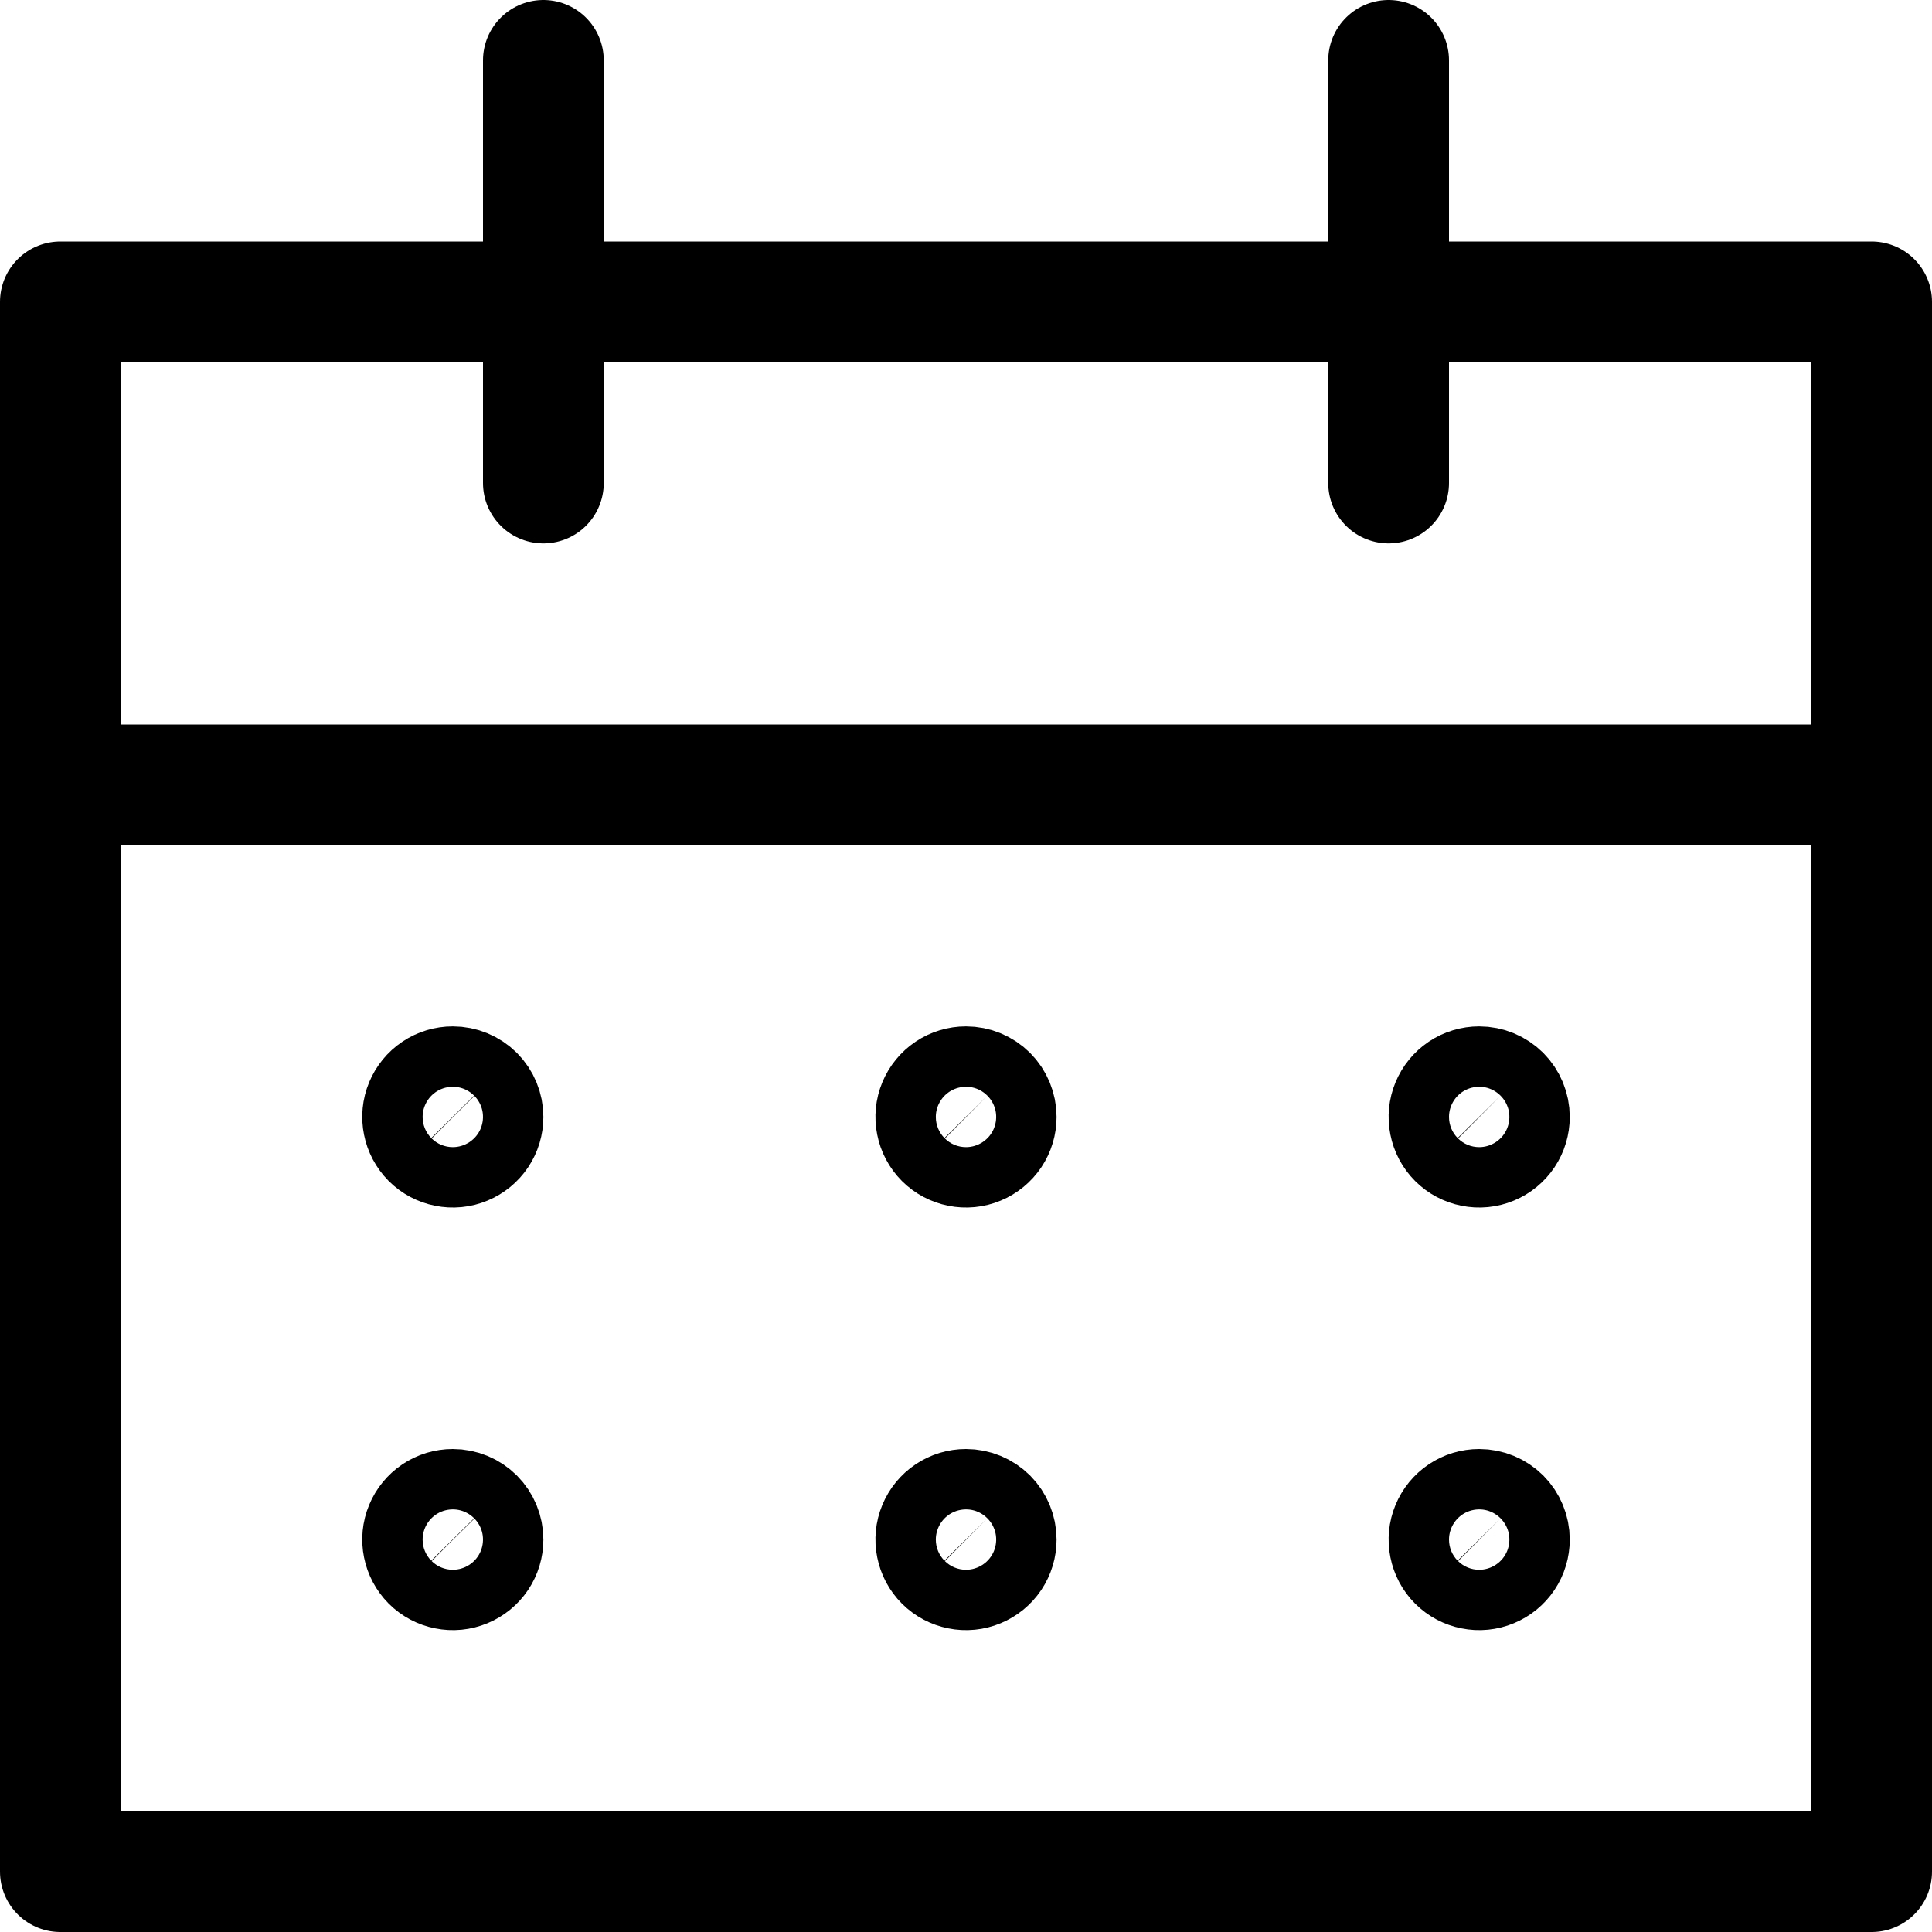 <?xml version="1.0" encoding="UTF-8"?> <svg xmlns="http://www.w3.org/2000/svg" width="32" height="32" viewBox="0 0 32 32" fill="none"><path d="M1 5H31V31H1V5ZM1 13H31H1ZM9 8V1V8ZM23 8V1V8Z" stroke="black" stroke-width="2" stroke-linecap="round" stroke-linejoin="round"></path><path d="M7.5 18C7.401 18 7.304 18.029 7.222 18.084C7.14 18.139 7.076 18.217 7.038 18.309C7 18.4 6.99 18.501 7.01 18.598C7.029 18.695 7.077 18.784 7.146 18.854C7.216 18.924 7.305 18.971 7.402 18.99C7.499 19.01 7.6 19 7.691 18.962C7.783 18.924 7.861 18.86 7.916 18.778C7.971 18.696 8 18.599 8 18.5C8 18.367 7.947 18.24 7.854 18.146C7.76 18.053 7.633 18 7.5 18ZM7.5 25C7.401 25 7.304 25.029 7.222 25.084C7.14 25.139 7.076 25.217 7.038 25.309C7 25.4 6.99 25.501 7.01 25.598C7.029 25.695 7.077 25.784 7.146 25.854C7.216 25.924 7.305 25.971 7.402 25.99C7.499 26.01 7.6 26 7.691 25.962C7.783 25.924 7.861 25.86 7.916 25.778C7.971 25.696 8 25.599 8 25.5C8 25.367 7.947 25.24 7.854 25.146C7.76 25.053 7.633 25 7.5 25ZM16 18C15.901 18 15.804 18.029 15.722 18.084C15.64 18.139 15.576 18.217 15.538 18.309C15.5 18.4 15.49 18.501 15.51 18.598C15.529 18.695 15.576 18.784 15.646 18.854C15.716 18.924 15.806 18.971 15.902 18.99C15.999 19.01 16.1 19 16.191 18.962C16.283 18.924 16.361 18.86 16.416 18.778C16.471 18.696 16.5 18.599 16.5 18.5C16.5 18.367 16.447 18.24 16.354 18.146C16.26 18.053 16.133 18 16 18ZM16 25C15.901 25 15.804 25.029 15.722 25.084C15.64 25.139 15.576 25.217 15.538 25.309C15.5 25.4 15.49 25.501 15.51 25.598C15.529 25.695 15.576 25.784 15.646 25.854C15.716 25.924 15.806 25.971 15.902 25.99C15.999 26.01 16.1 26 16.191 25.962C16.283 25.924 16.361 25.86 16.416 25.778C16.471 25.696 16.5 25.599 16.5 25.5C16.5 25.367 16.447 25.24 16.354 25.146C16.26 25.053 16.133 25 16 25ZM24.5 18C24.401 18 24.304 18.029 24.222 18.084C24.14 18.139 24.076 18.217 24.038 18.309C24 18.4 23.99 18.501 24.01 18.598C24.029 18.695 24.076 18.784 24.146 18.854C24.216 18.924 24.305 18.971 24.402 18.99C24.499 19.01 24.6 19 24.691 18.962C24.783 18.924 24.861 18.86 24.916 18.778C24.971 18.696 25 18.599 25 18.5C25 18.367 24.947 18.24 24.854 18.146C24.76 18.053 24.633 18 24.5 18ZM24.5 25C24.401 25 24.304 25.029 24.222 25.084C24.14 25.139 24.076 25.217 24.038 25.309C24 25.4 23.99 25.501 24.01 25.598C24.029 25.695 24.076 25.784 24.146 25.854C24.216 25.924 24.305 25.971 24.402 25.99C24.499 26.01 24.6 26 24.691 25.962C24.783 25.924 24.861 25.86 24.916 25.778C24.971 25.696 25 25.599 25 25.5C25 25.367 24.947 25.24 24.854 25.146C24.76 25.053 24.633 25 24.5 25Z" stroke="black" stroke-width="2" stroke-linecap="round" stroke-linejoin="round"></path></svg> 